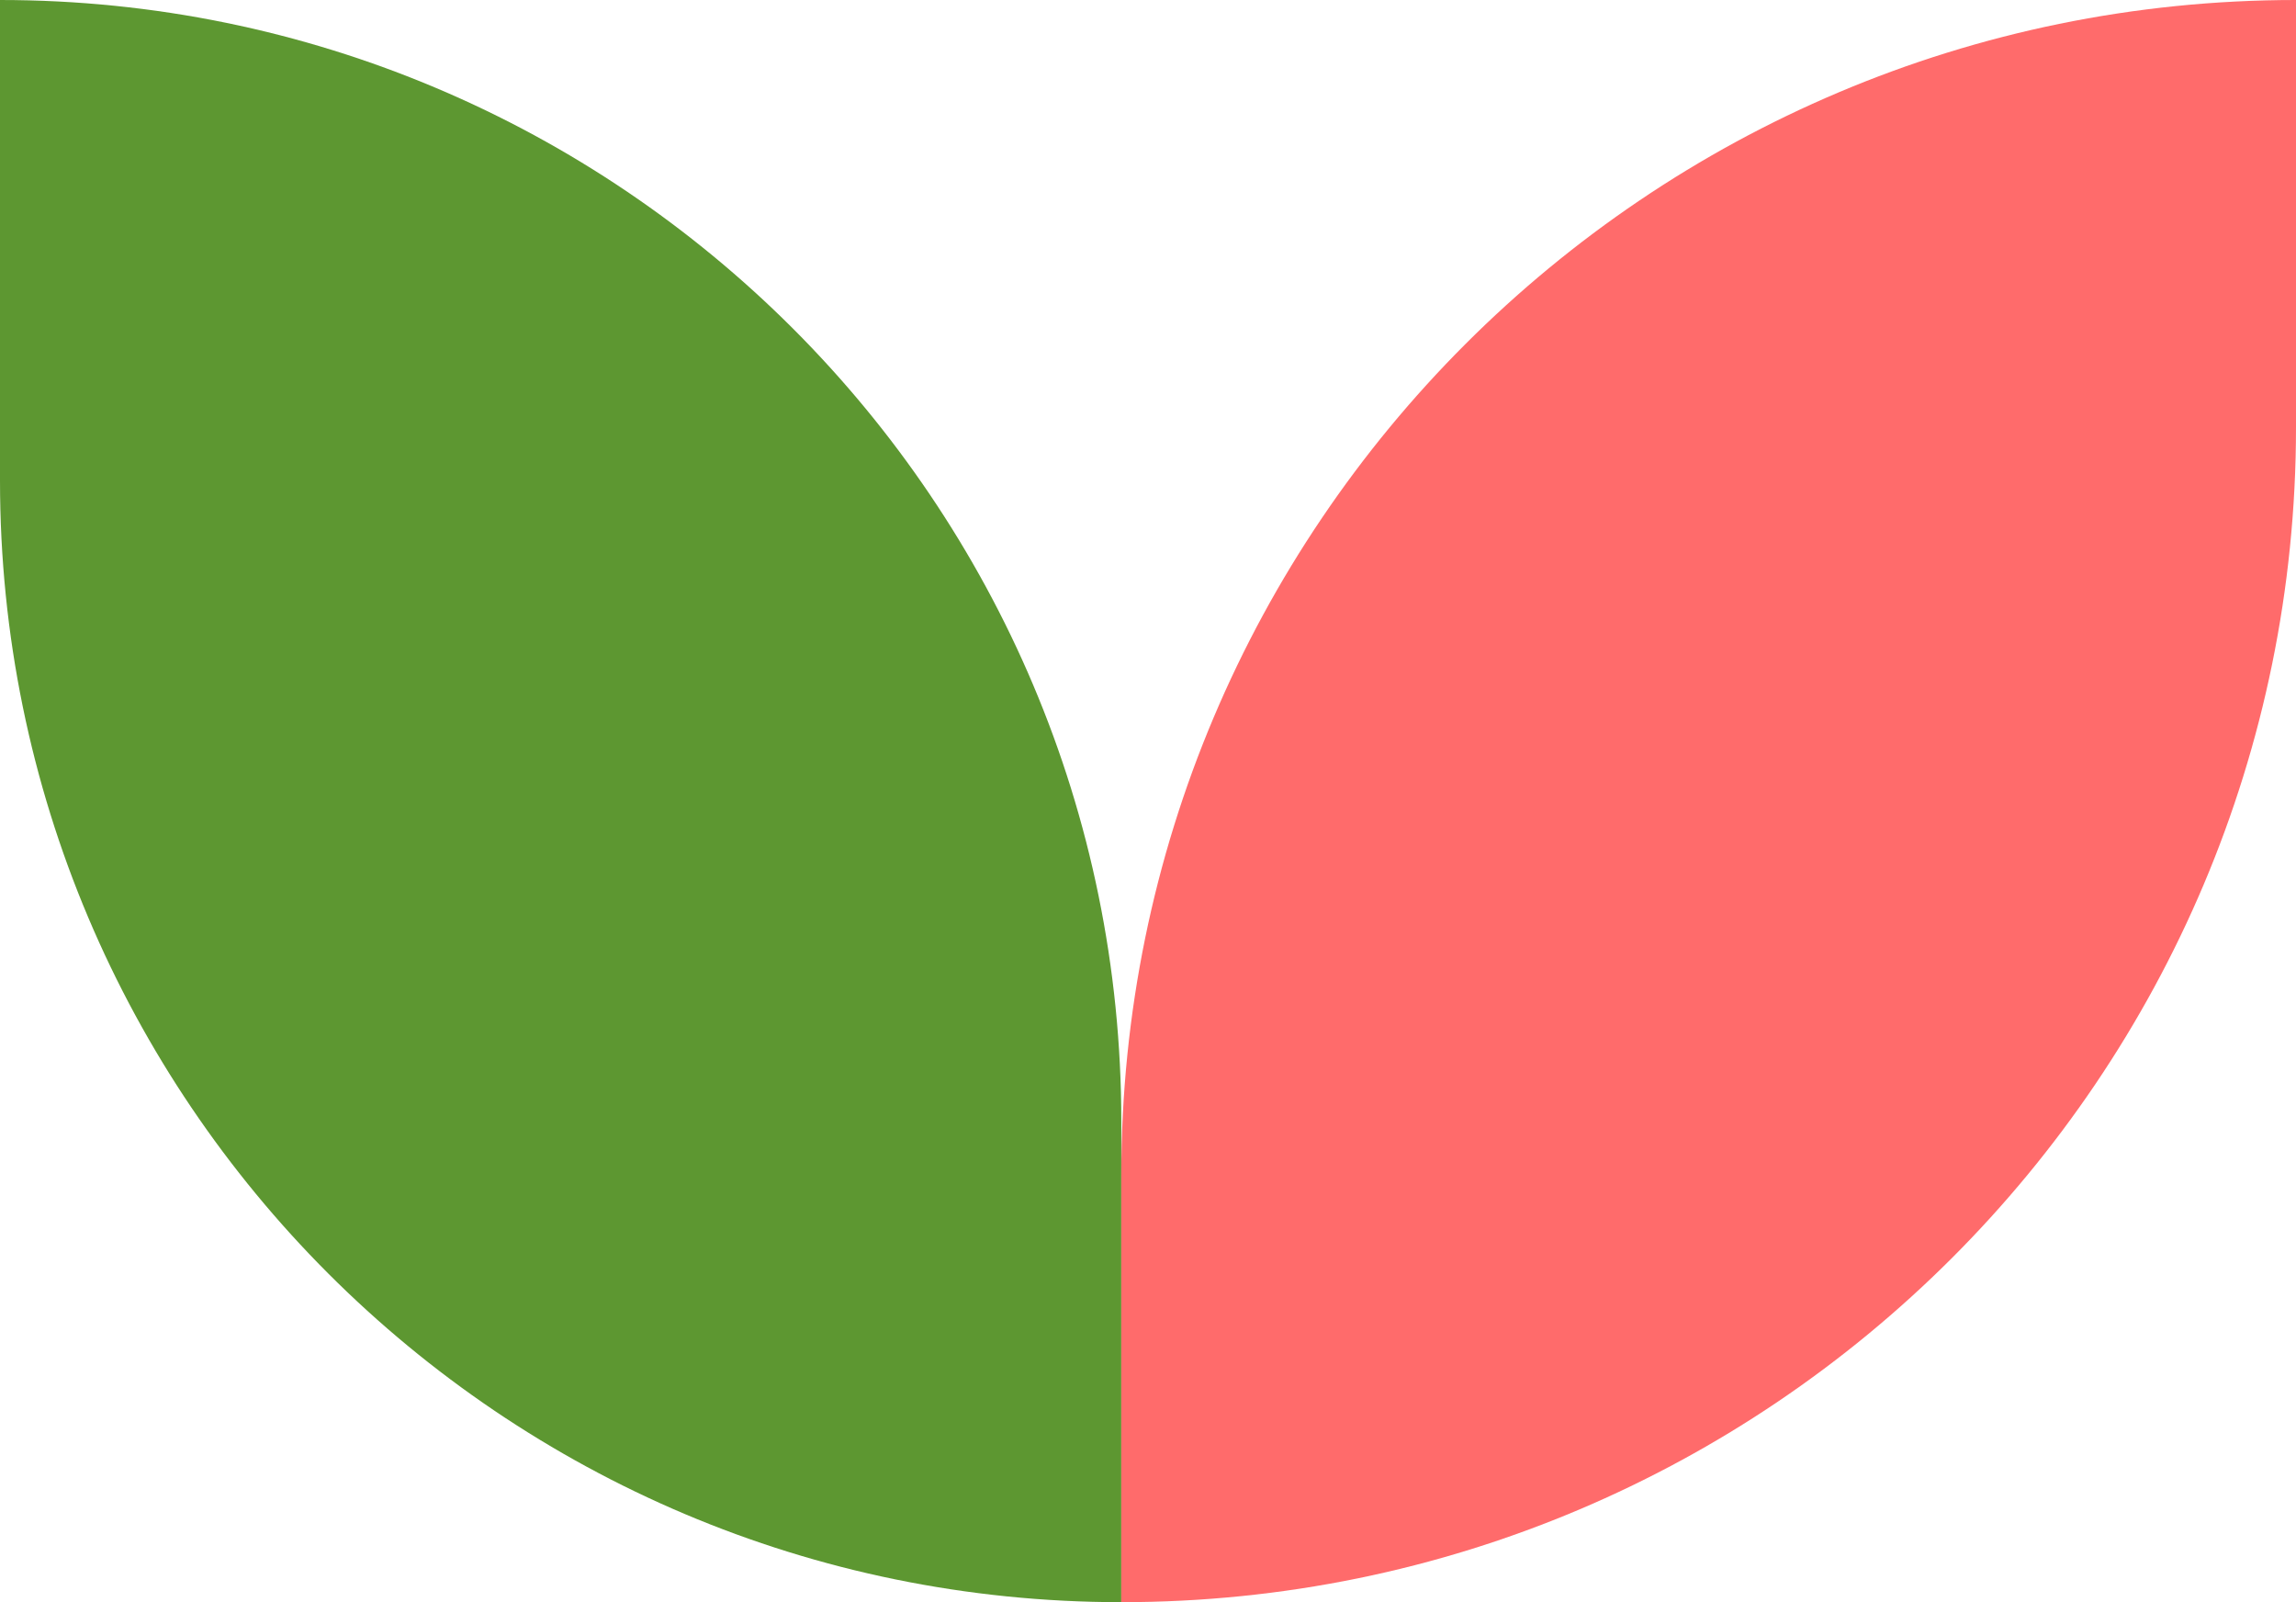 <svg width="172" height="120" viewBox="0 0 172 120" fill="none" xmlns="http://www.w3.org/2000/svg">
<path d="M84 120C37.608 120 -2.38758e-06 82.392 -5.33282e-06 36L-7.61831e-06 0V0C46.392 -1.03253e-06 84 37.608 84 84L84 120V120Z" fill="#5D9731"/>
<path d="M84 120C132.601 120 172 80.601 172 32L172 -1.52588e-05V-1.52588e-05C123.399 -8.28505e-06 84 39.399 84 88L84 120V120Z" fill="#FF6B6B"/>
</svg>
